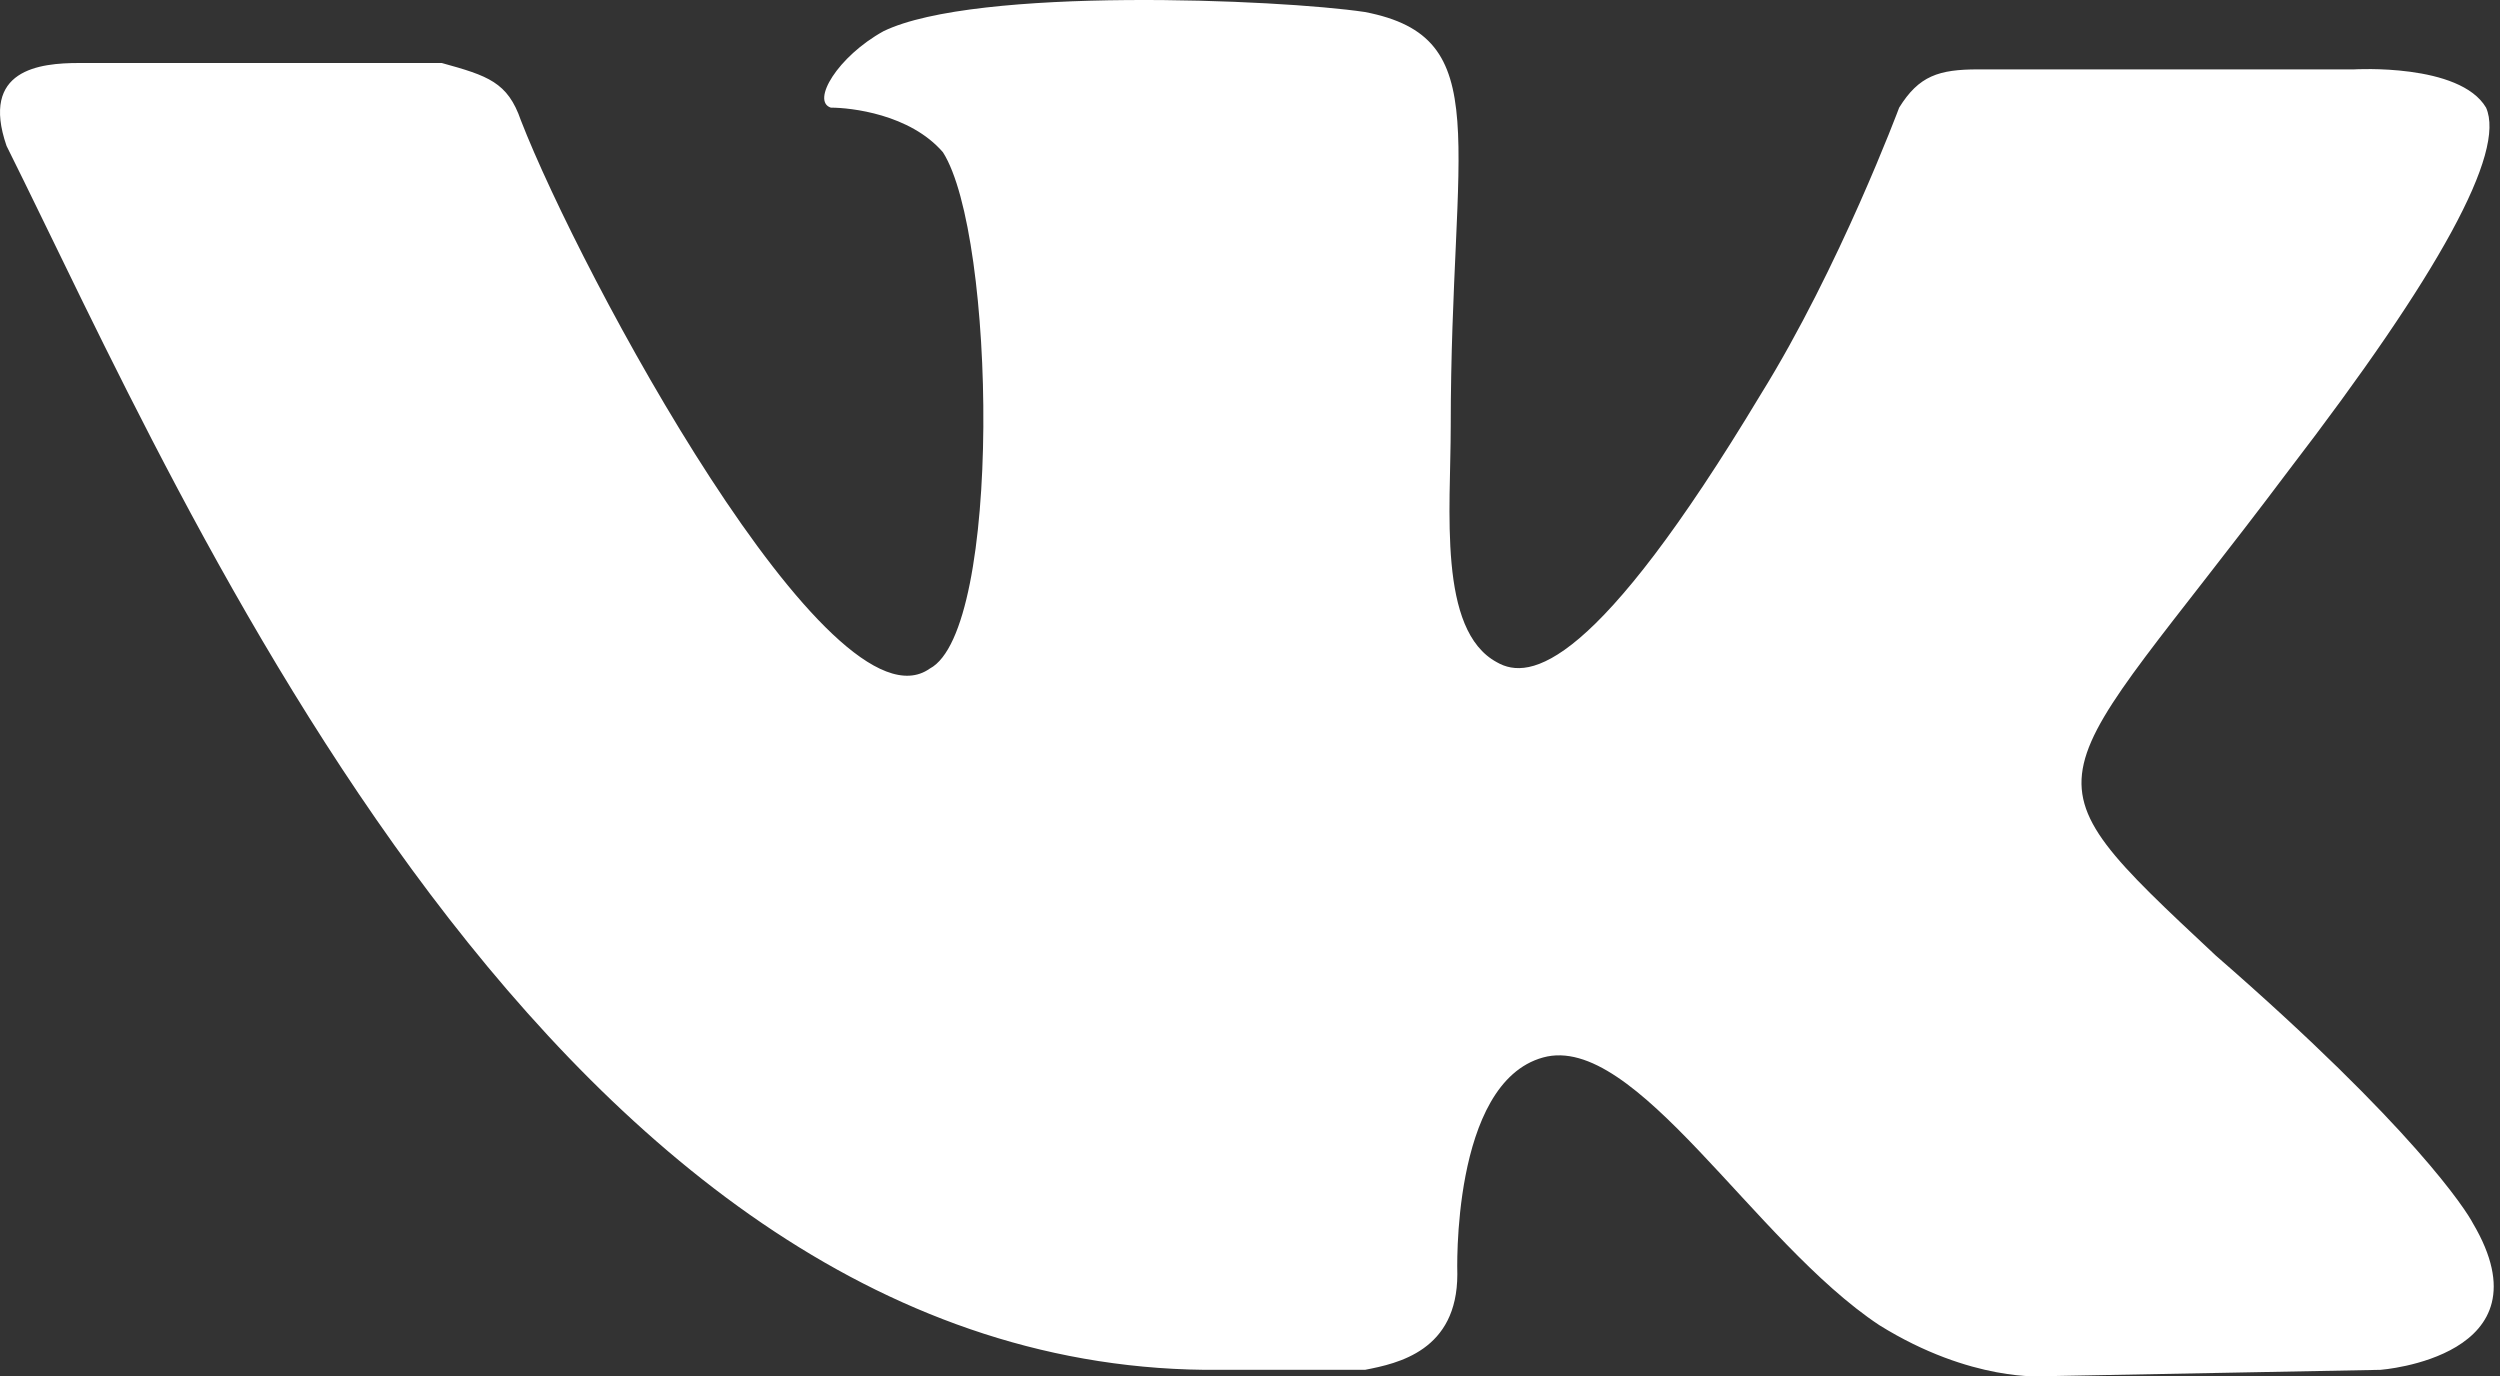 <?xml version="1.0" encoding="UTF-8"?> <svg xmlns="http://www.w3.org/2000/svg" width="89" height="49" viewBox="0 0 89 49" fill="none"><rect x="0" y="0" width="89" height="49" fill="#333333" stroke="none"/> <path d="M48.594 48.766C49.768 48.539 51.881 48.085 51.881 45.362C51.881 45.362 51.646 38.553 54.933 37.646C58.219 36.738 62.445 44.227 66.906 47.177C70.192 49.22 72.775 48.993 72.775 48.993L84.748 48.766C84.748 48.766 90.851 48.312 88.034 43.546C87.799 43.092 85.921 40.142 78.879 34.015C71.601 27.207 72.775 28.341 81.461 16.767C86.861 9.732 89.208 5.421 88.504 3.832C87.565 2.243 83.808 2.47 83.808 2.47H70.427C69.019 2.47 68.314 2.697 67.61 3.832C67.61 3.832 65.497 9.505 62.68 14.044C56.811 23.802 54.463 24.256 53.289 23.576C51.176 22.441 51.646 18.129 51.646 15.179C51.646 4.967 53.289 1.336 48.594 0.428C45.542 -0.026 34.743 -0.48 31.456 1.109C29.813 2.016 28.874 3.605 29.578 3.832C30.282 3.832 32.395 4.059 33.569 5.421C35.447 8.371 35.682 22.441 33.1 23.802C29.578 26.299 20.657 9.732 18.544 4.286C18.075 2.924 17.37 2.697 15.727 2.243H2.815C1.407 2.243 -0.706 2.47 0.233 5.194C6.571 17.902 19.718 48.993 43.429 48.766H48.594Z" fill="white"></path> </svg> 